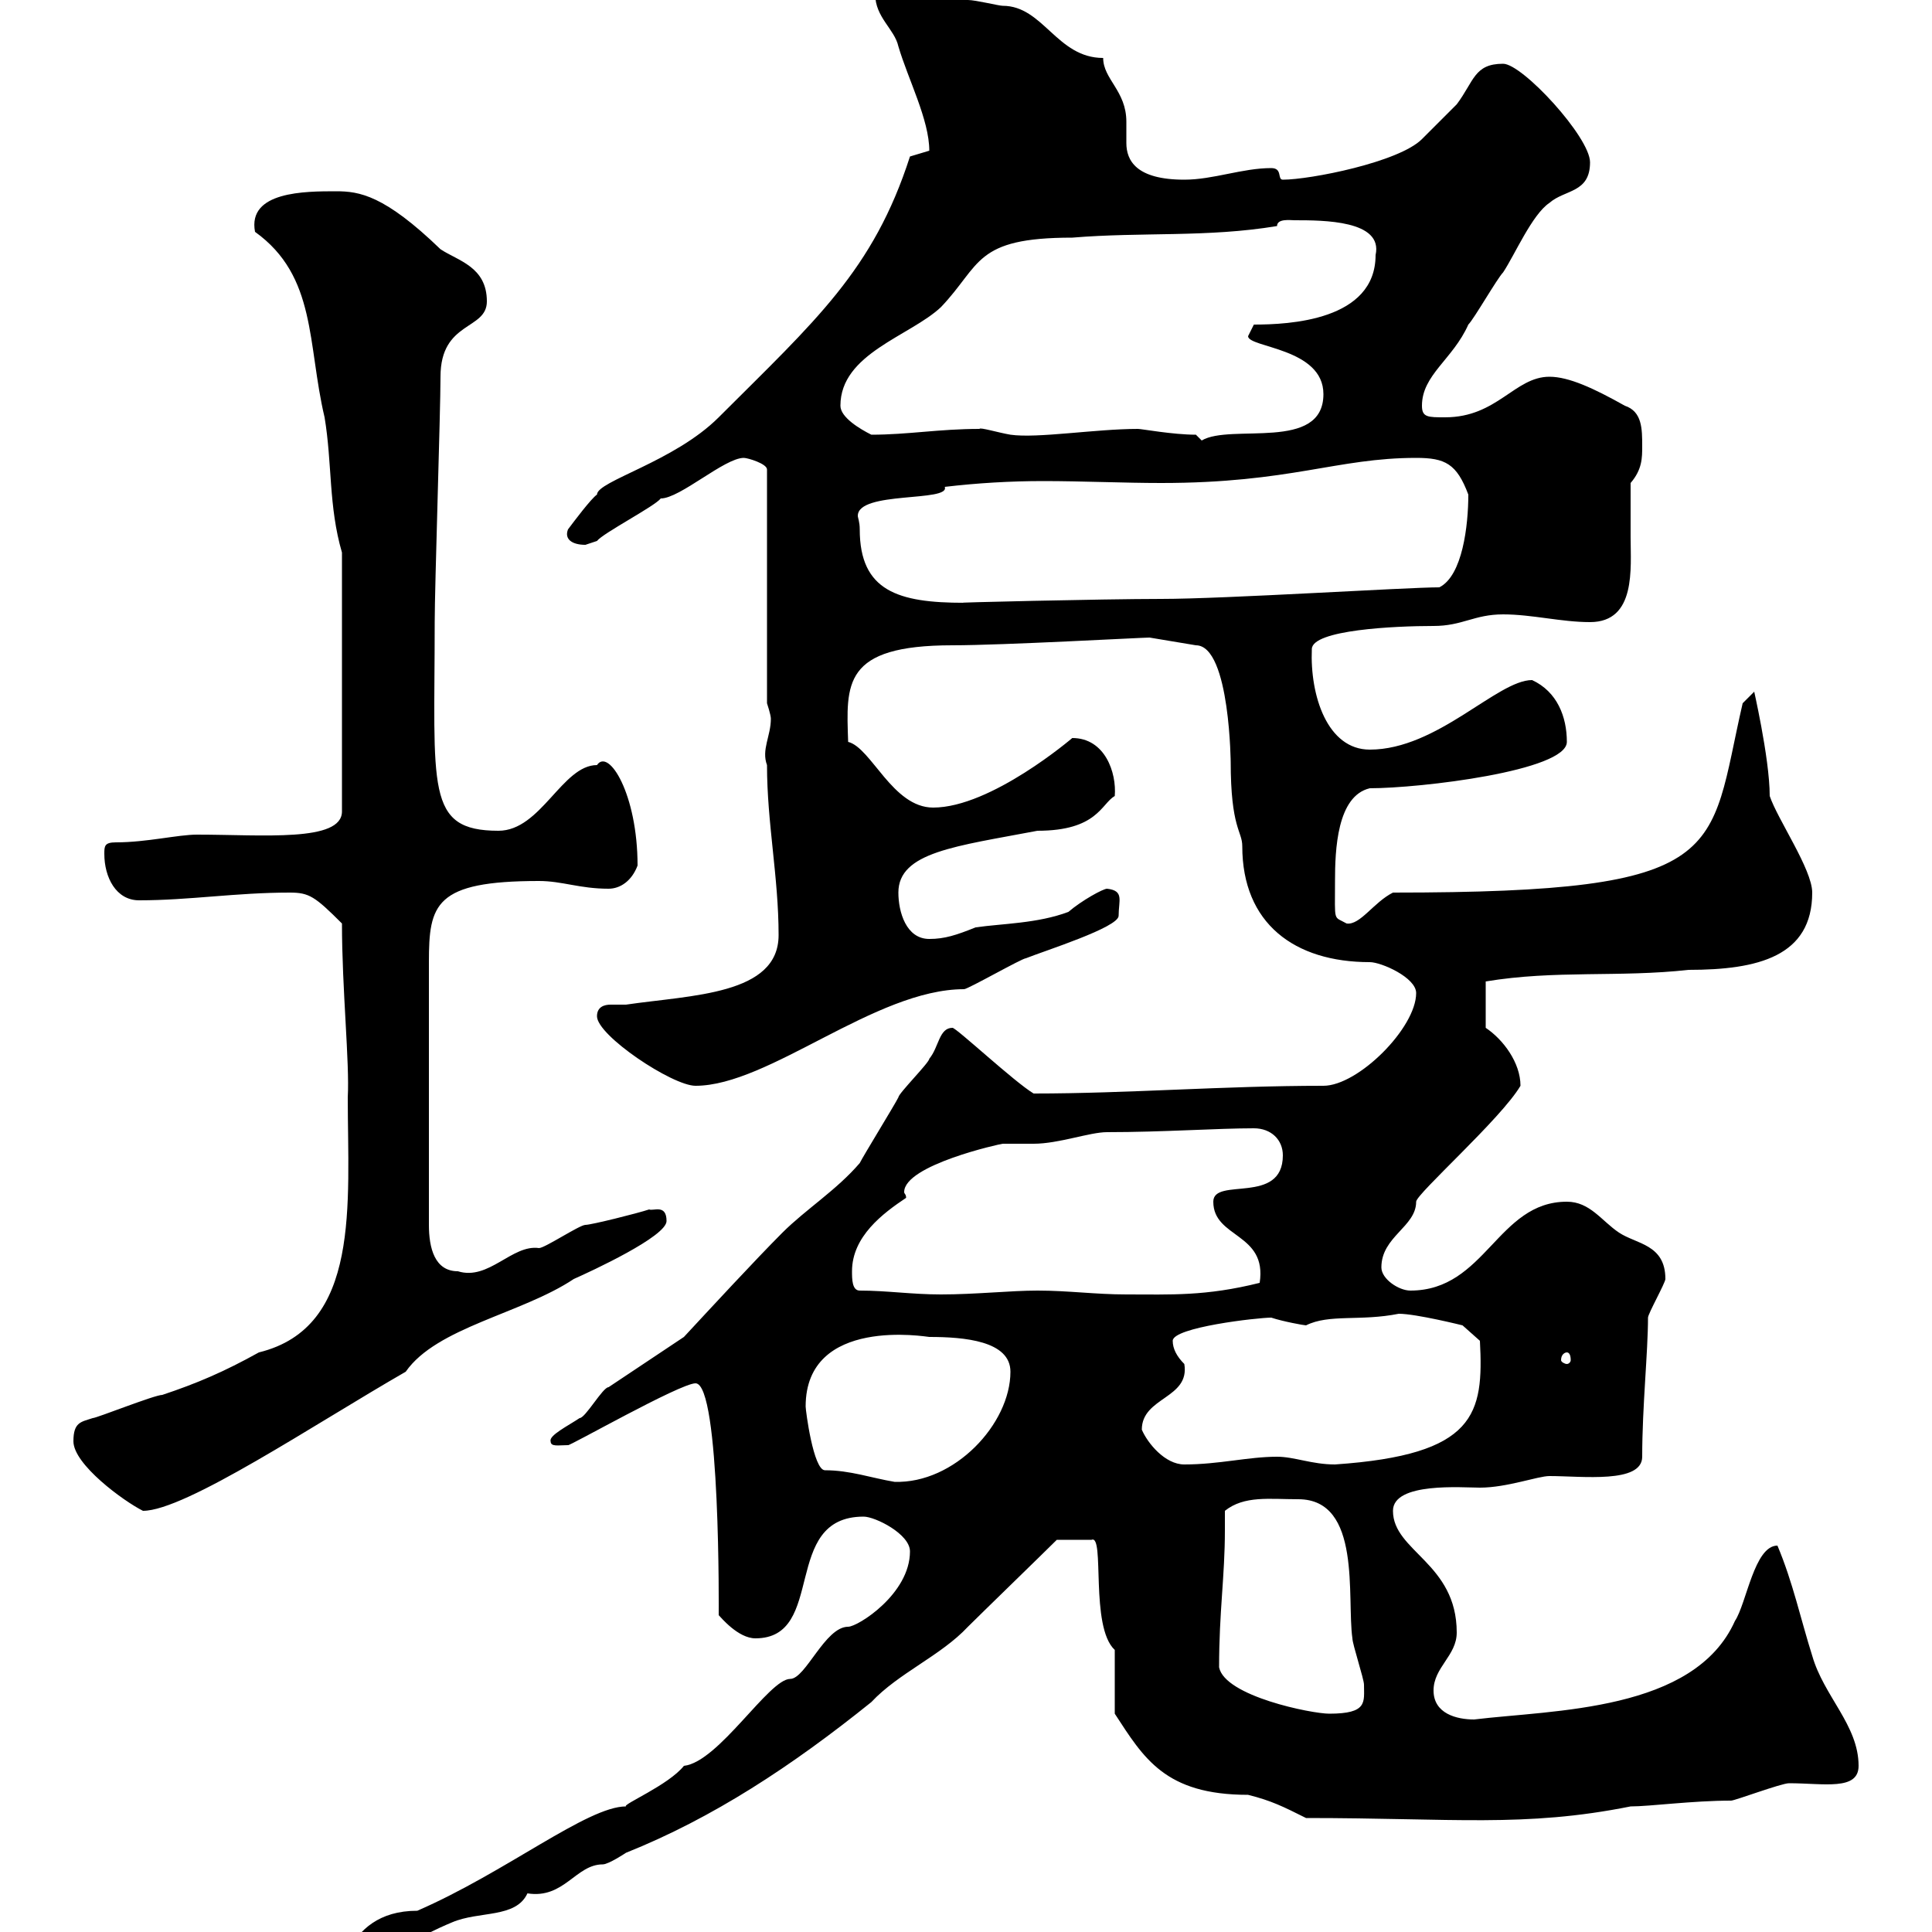 <svg xmlns="http://www.w3.org/2000/svg" xmlns:xlink="http://www.w3.org/1999/xlink" width="300" height="300"><path d="M54 303C54.90 303 56.70 303.90 57.60 303.90C60 303.90 65.10 300.60 70.20 298.50C74.40 296.70 80.10 297.90 81.90 294C87.60 294.90 89.40 289.50 93.60 289.50C94.50 289.50 97.20 287.70 97.20 287.70C110.70 282.30 123 274.20 135.30 264.30C139.50 259.80 146.10 257.10 150.30 252.60C152.10 250.80 162.30 240.90 164.10 239.10L169.50 239.10C171.60 238.20 169.20 252.60 173.10 256.20L173.10 266.10C177.60 273 180.90 278.70 193.80 278.70C197.40 279.60 199.20 280.50 202.80 282.30C225.60 282.30 236.70 283.80 253.20 280.50C256.20 280.50 262.80 279.60 268.80 279.60C269.40 279.60 276.60 276.90 277.80 276.90C283.20 276.90 288.60 278.10 288.60 274.20C288.60 267.90 283.20 263.40 281.40 257.10C279.60 251.40 278.40 245.70 276 240C272.40 240 271.20 249 269.40 251.70C263.10 265.80 241.20 265.50 228.90 267C226.20 267 222.60 266.10 222.60 262.50C222.60 258.90 226.20 257.10 226.20 253.50C226.20 242.70 216.30 240.90 216.30 234.60C216.30 230.10 227.10 231 229.80 231C234 231 238.80 229.20 240.60 229.20C245.70 229.20 255 230.40 255 226.20C255 218.40 255.90 210 255.90 204.60C255.90 204 258.60 199.20 258.60 198.60C258.60 193.20 254.10 193.20 251.40 191.40C248.70 189.60 246.90 186.60 243.30 186.60C232.50 186.60 230.70 200.40 219 200.40C217.20 200.40 214.50 198.60 214.50 196.80C214.50 192 219.90 190.50 219.90 186.60C219.90 185.40 233.10 173.70 236.10 168.60C236.10 165 233.40 161.40 230.70 159.60L230.70 152.40C241.50 150.60 251.40 151.80 262.20 150.60C273 150.60 281.40 148.50 281.40 138.60C281.40 135 276 127.20 274.80 123.60C274.80 117.60 272.10 106.20 272.40 107.40L270.60 109.20C265.20 132.60 269.10 138.60 216.30 138.60C213.30 140.10 211.20 143.70 209.10 143.40C207 142.20 207.30 143.40 207.30 136.80C207.30 132 207.60 123.60 212.70 122.40C220.50 122.40 243.30 119.70 243.30 115.20C243.30 111.30 241.80 107.40 237.90 105.60C232.50 105.60 223.20 116.40 212.70 116.40C206.10 116.40 203.40 108 203.70 100.80C203.70 97.80 216.60 97.20 222.60 97.20C227.10 97.20 228.90 95.40 233.40 95.40C237.90 95.40 242.40 96.60 246.90 96.60C254.10 96.60 253.20 88.20 253.20 83.40C253.20 80.40 253.20 78 253.20 75C255 72.90 255 71.10 255 69.30C255 66.60 255 63.90 252.30 63C247.50 60.30 243.60 58.50 240.60 58.50C235.20 58.50 232.50 64.80 224.40 64.80C221.70 64.80 220.80 64.80 220.80 63C220.80 58.20 225.60 55.80 228 50.40C228.90 49.50 232.50 43.20 233.40 42.30C235.20 39.60 237.90 33.30 240.60 31.50C243 29.40 246.90 30 246.90 25.20C246.90 21.30 236.40 9.90 233.40 9.90C228.90 9.90 228.90 12.60 226.20 16.20C225.30 17.10 221.70 20.70 220.80 21.60C217.20 25.20 203.40 27.90 199.20 27.90C198.30 27.90 199.20 26.10 197.40 26.10C192.90 26.10 188.40 27.90 183.90 27.90C176.40 27.90 174.90 24.90 174.90 22.20C174.90 21.30 174.90 20.40 174.90 18.90C174.90 14.10 171.30 12.30 171.30 9C164.10 9 162 0.90 155.70 0.90C155.10 0.90 151.50 0 150.30 0C147.90 0 140.40-2.70 139.50-2.70C137.70-2.70 137.70-2.70 135.90-0.90C135.90 2.70 138.90 4.50 139.50 7.20C141 12.30 144.30 18.60 144.30 23.40C144.30 23.40 141.30 24.30 141.30 24.30C135.60 42 126.60 49.80 111.60 64.80C104.70 71.70 92.70 74.70 92.70 76.80C91.80 77.40 89.10 81 88.20 82.20C87.60 83.70 88.80 84.60 90.90 84.60C90.90 84.60 92.70 84 92.70 84C93.60 82.80 101.70 78.60 102.60 77.40C105.60 77.40 112.50 71.10 115.50 71.10C116.10 71.10 119.10 72 119.10 72.90L119.10 109.20C119.10 109.20 119.70 111 119.70 111.60C119.70 114.30 118.20 116.40 119.10 118.80C119.10 127.80 120.90 136.20 120.90 145.20C120.90 154.50 107.40 154.50 97.20 156C96.30 156 95.70 156 94.80 156C93.90 156 92.70 156.30 92.70 157.80C92.70 160.80 104.40 168.60 108 168.60C119.40 168.60 135.90 153.60 149.70 153.60C150.30 153.60 158.70 148.80 159.30 148.80C162.30 147.60 173.70 144 173.70 142.20C173.70 139.80 174.60 138.30 171.90 138C171.30 138 168 139.80 165.90 141.60C161.10 143.40 155.70 143.40 151.50 144C148.50 145.20 146.70 145.80 144.30 145.80C140.70 145.80 139.50 141.60 139.50 138.60C139.50 132.30 148.50 131.40 161.10 129C170.40 129 171 124.80 173.10 123.60C173.40 120 171.60 114.60 166.50 114.60C166.50 114.60 153.90 125.40 144.90 125.40C138.60 125.40 135.30 116.10 131.70 115.20C131.40 106.20 130.80 100.20 147.90 100.20C155.70 100.20 177.30 99 178.50 99L185.70 100.20C191.10 100.20 191.10 119.40 191.10 118.20C191.10 128.70 192.90 129 192.90 131.40C192.90 143.40 201 149.40 212.70 149.40C214.50 149.40 219.90 151.80 219.90 154.20C219.90 159.60 210.90 168.60 205.50 168.60C189.90 168.60 175.20 169.80 160.50 169.80C157.50 168 148.50 159.60 147.90 159.60C145.80 159.60 145.80 162.60 144.30 164.40C144.30 165 139.50 169.80 139.50 170.40C138.90 171.60 134.10 179.40 133.50 180.60C129.90 184.80 125.10 187.80 121.50 191.40C117.30 195.60 110.10 203.40 106.20 207.60C105.30 208.20 95.40 214.80 94.50 215.40C93.60 215.40 90.90 220.20 90 220.20C88.20 221.40 85.20 222.90 85.50 223.80C85.50 224.70 86.70 224.40 88.20 224.40C88.20 224.70 105.60 214.80 108 214.80C111.90 214.80 111.60 250.80 111.60 250.80C111.90 251.10 114.60 254.40 117.30 254.40C128.40 254.40 121.20 235.50 134.10 235.50C135.90 235.50 141.30 238.20 141.30 240.90C141.30 247.50 133.20 252.60 131.70 252.60C128.10 252.60 125.10 260.70 122.70 260.70C119.40 260.70 111.60 273.60 106.20 274.20C103.80 277.20 96.60 280.20 97.20 280.50C91.20 280.50 78.60 290.70 64.80 296.70C58.80 296.70 55.80 299.70 54 303ZM189.30 258.90C189.30 250.20 190.20 244.80 190.20 237.60C190.20 236.70 190.20 235.50 190.20 234.60C193.20 232.20 197.10 232.80 201.60 232.80C211.50 232.80 209.10 248.10 210 254.40C210 255.30 211.80 260.70 211.80 261.60C211.80 264.30 212.40 266.10 206.40 266.10C203.70 266.10 190.20 263.40 189.30 258.90ZM11.40 223.80C11.40 227.40 19.20 233.10 22.20 234.60C28.80 234.60 48.90 221.10 63 213C67.80 206.10 81 204 89.10 198.60C91.80 197.40 103.50 192 103.50 189.60C103.50 186.90 101.40 188.10 100.80 187.80C99 188.40 91.80 190.20 90.90 190.20C90 190.20 84.60 193.80 83.70 193.80C79.50 193.20 75.90 198.90 71.10 197.40C67.50 197.40 66.60 193.80 66.60 190.20L66.60 149.40C66.60 140.40 67.50 136.80 83.70 136.80C87.30 136.80 90 138 94.50 138C96.30 138 98.10 136.80 99 134.40C99 123.30 94.50 116.10 92.70 118.80C87.30 118.80 84 129 77.40 129C66 129 67.50 122.40 67.50 96.60C67.50 91.20 68.40 63.90 68.40 58.50C68.40 49.80 75.60 51.30 75.60 46.80C75.60 41.40 71.10 40.50 68.40 38.70C59.70 30.30 55.80 29.70 52.20 29.70C47.40 29.70 38.40 29.70 39.60 36C49.20 42.90 47.70 53.40 50.40 64.80C51.60 72 51 78.60 53.10 85.80L53.10 126C53.10 130.80 40.80 129.60 30.60 129.60C27.60 129.60 22.80 130.80 18 130.80C16.20 130.80 16.20 131.40 16.20 132.60C16.20 136.20 18 139.80 21.60 139.80C29.40 139.80 36.60 138.60 45 138.60C48 138.60 48.90 139.20 53.10 143.40C53.10 153.60 54.30 165 54 170.40C54 186.90 56.10 206.10 40.20 210C34.80 213 30.60 214.80 25.20 216.60C24 216.60 15 220.20 14.40 220.20C12.60 220.80 11.40 220.80 11.40 223.80ZM125.10 218.40C125.10 204.30 144 207.60 144.30 207.60C149.70 207.60 156.90 208.20 156.90 213C156.90 221.10 148.20 230.40 138.90 230.10C135.30 229.50 132 228.30 128.10 228.30C126.30 228.30 125.10 219 125.10 218.40ZM177.30 222C177.30 216.90 184.80 217.20 183.90 211.80C182.70 210.60 182.10 209.40 182.10 208.20C182.10 206.10 195.30 204.60 197.40 204.60C199.20 205.20 202.50 205.80 202.80 205.80C206.40 204 211.20 205.20 217.20 204C219.90 204 227.10 205.80 227.10 205.80L229.80 208.20C230.40 219.60 229.20 225.90 207.30 227.40C203.70 227.40 201 226.20 198.30 226.20C193.80 226.20 189.30 227.40 183.90 227.40C180.90 227.40 178.20 224.10 177.30 222ZM243.30 210C243.60 210 243.90 210.30 243.90 211.20C243.90 211.50 243.60 211.80 243.30 211.80C243 211.80 242.40 211.50 242.40 211.20C242.40 210.30 243 210 243.30 210ZM133.50 200.40C132.30 200.40 132.30 198.60 132.30 197.40C132.30 192 137.10 188.40 140.70 186C140.70 185.40 140.40 185.40 140.40 185.10C140.40 180.90 155.40 177.60 155.70 177.60C157.20 177.60 158.70 177.60 160.50 177.60C164.40 177.60 169.20 175.80 171.90 175.80C180.60 175.80 189 175.20 194.70 175.20C197.40 175.20 199.20 177 199.20 179.40C199.20 187.20 188.40 182.70 188.40 186.60C188.40 192.30 196.80 191.40 195.60 199.20C187.20 201.30 181.80 201 174.90 201C170.10 201 165.90 200.40 161.10 200.40C156.90 200.40 151.50 201 146.10 201C141.60 201 137.70 200.40 133.50 200.40ZM133.50 82.20C133.50 81 133.20 80.40 133.20 80.10C133.20 76.20 147.60 78 146.70 75.60C151.80 75 156.90 74.70 162 74.70C168 74.70 174.60 75 180.30 75C200.40 75 207.60 71.10 219.90 71.10C224.40 71.10 226.20 72 228 76.80C228 81.60 227.10 89.40 223.50 91.20C218.40 91.20 190.20 93 180.30 93C171.30 93 146.40 93.60 149.70 93.60C139.50 93.60 133.50 91.80 133.50 82.20ZM185.70 67.50C182.10 67.50 177.30 66.60 176.70 66.60C170.10 66.60 161.10 68.10 156.90 67.50C155.10 67.20 152.10 66.30 152.10 66.60C145.80 66.60 141 67.50 135.30 67.50C133.50 66.60 130.50 64.80 130.50 63C130.50 54.90 141.30 52.20 146.10 47.70C152.40 41.10 151.20 36.90 166.50 36.90C177.30 36 187.50 36.90 198.30 35.10C198.30 33.90 200.40 34.20 201 34.20C205.50 34.20 214.80 34.20 213.60 39.60C213.60 49.80 200.10 50.40 194.70 50.40C194.70 50.40 193.80 52.20 193.80 52.20C193.80 54 205.50 54 205.50 61.20C205.50 70.20 191.10 65.70 186.60 68.40C186.60 68.40 185.70 67.50 185.70 67.50Z"/></svg>